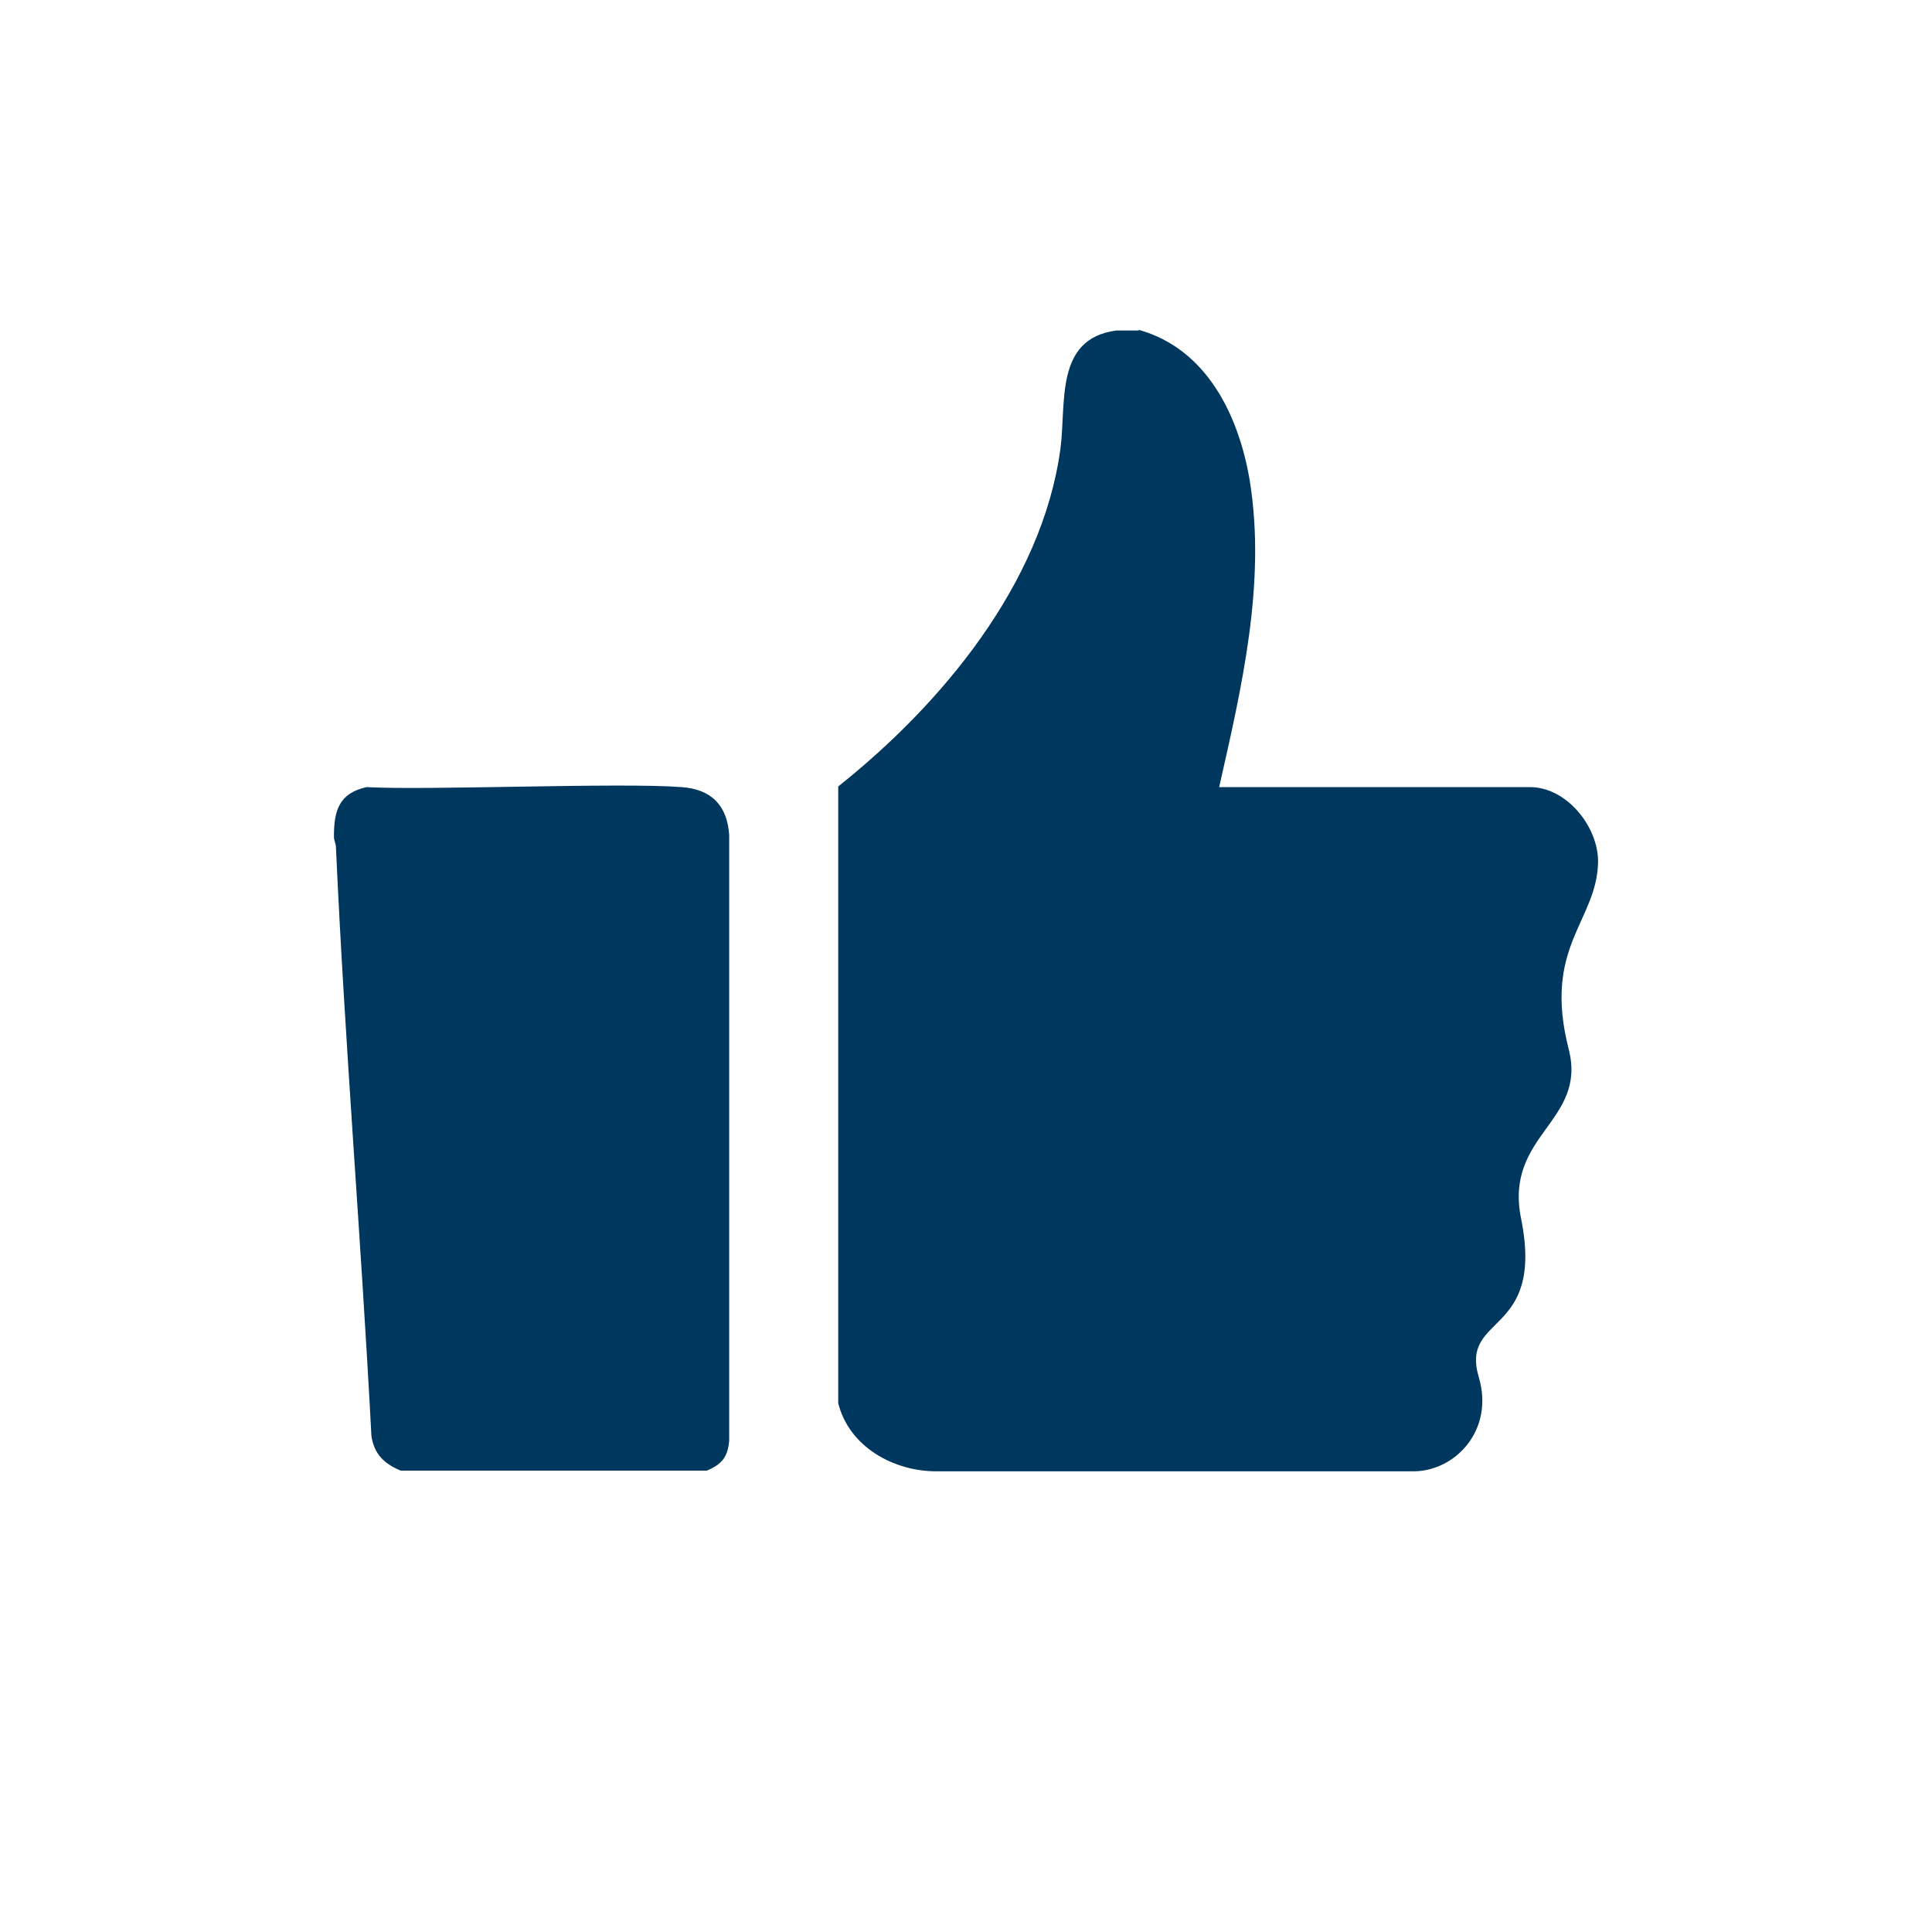 <?xml version="1.0" encoding="UTF-8"?>
<svg id="Lag_1" xmlns="http://www.w3.org/2000/svg" version="1.1" viewBox="0 0 283.5 283.5">
  <!-- Generator: Adobe Illustrator 29.3.1, SVG Export Plug-In . SVG Version: 2.1.0 Build 151)  -->
  <defs>
    <style>
      .st0 {
        fill: #00375f;
      }
    </style>
  </defs>
  <path class="st0" d="M167.1,48.4c10,2.8,14.7,12.6,16.3,22.2,2.4,15-1.2,30.3-4.5,44.9h45.6c5.4,0,10,5.8,10,10.9-.1,8.8-8.2,12.4-4.3,27.6,2.7,10.6-9.5,12.5-7,24.8,3.5,17.4-9,13.9-6.2,23.3,2.3,7.8-3.5,13.8-9.6,13.8h-70c-6.3,0-12.8-3.6-14.4-10v-90.5c15.1-12,29.9-29.7,32.6-49.5.9-6.7-.9-16.2,8.2-17.4h3.3Z"/>
  <path class="st0" d="M103.7,215.8h-44.9c-2.4-1-3.9-2.4-4.3-5.1-1.5-28.8-3.9-57.5-5.2-86.3,0-.6-.3-1.1-.3-1.6,0-3.8.7-6.4,4.8-7.3,8.9.5,37.3-.7,46.2,0,4.4.3,6.7,2.7,7,7v88.9c-.2,2.4-1.1,3.5-3.3,4.4Z"/>
</svg>
